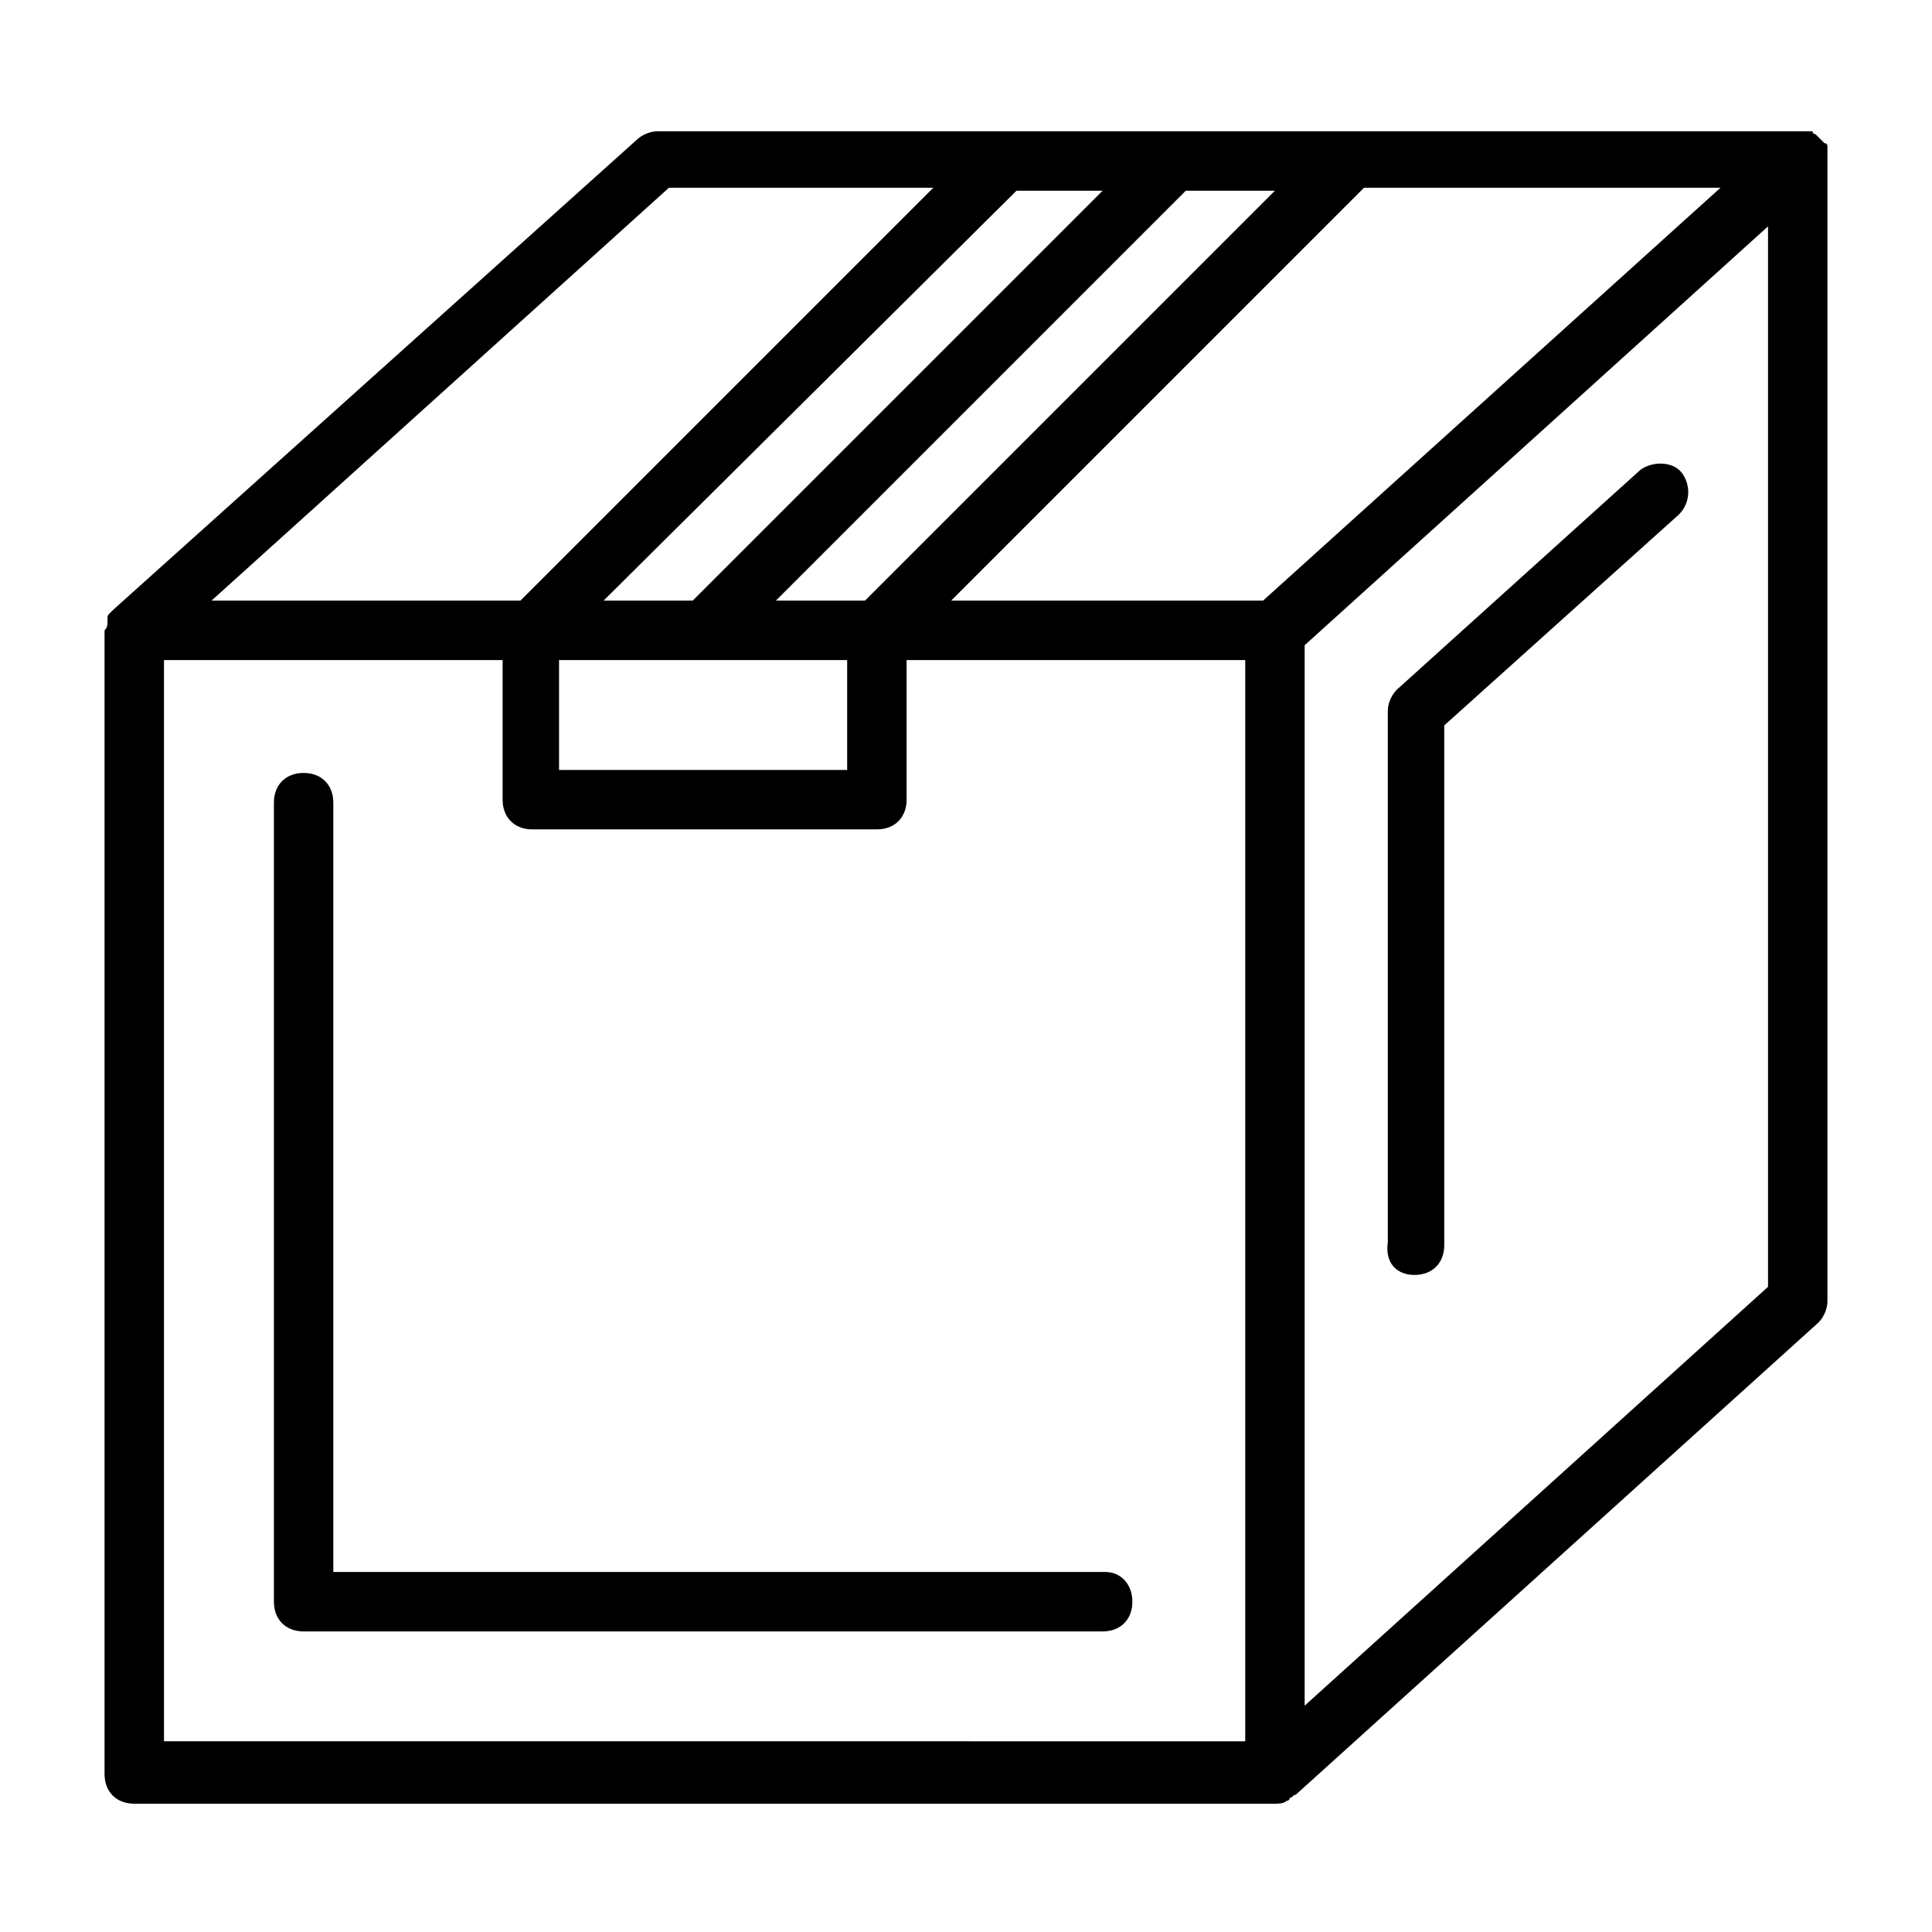 <?xml version="1.0" encoding="UTF-8"?>
<!-- Uploaded to: ICON Repo, www.svgrepo.com, Generator: ICON Repo Mixer Tools -->
<svg fill="#000000" width="800px" height="800px" version="1.1" viewBox="144 144 512 512" xmlns="http://www.w3.org/2000/svg">
 <g>
  <path d="m437 560.59h-204.67v-203.88c0-4.723-3.148-7.871-7.871-7.871s-7.871 3.148-7.871 7.871v211.76c0 4.723 3.148 7.871 7.871 7.871h211.76c4.723 0 7.871-3.148 7.871-7.871 0-4.723-3.148-7.875-7.086-7.875z"/>
  <path d="m628.29 185.88v-0.789-1.574-0.789s0-0.789-0.789-0.789l-2.367-2.367s-0.789 0-0.789-0.789h-0.789-0.789-1.574-0.789l-302.27 0.012c-1.574 0-3.938 0.789-5.512 2.363l-138.55 124.38-0.789 0.789c-0.789 0.789-0.789 0.789-0.789 1.574v0.789c0 0.789 0 1.574-0.789 2.363v0.789 302.29c0 4.723 3.148 7.871 7.871 7.871h302.29c0.789 0 2.363 0 3.148-0.789 0.789 0 0.789-0.789 0.789-0.789 0.789 0 0.789-0.789 1.574-0.789l138.55-125.17c1.574-1.574 2.363-3.938 2.363-5.512zm-85.02 59.039-64.551 58.254h-82.656l109.42-109.42h94.465zm-170.04 58.254h-23.617l108.63-108.63h23.617zm62.977-108.63-108.64 108.63h-23.617l109.43-108.63zm-143.27 124.38h75.574v29.125h-76.359v-29.125zm28.34-125.17h70.062l-109.42 109.42h-81.867zm-133.82 125.17h89.742v37c0 4.723 3.148 7.871 7.871 7.871h91.316c4.723 0 7.871-3.148 7.871-7.871v-37h89.742v286.54l-286.54-0.004zm425.09 166.1-122.8 111v-281.03l122.8-111z"/>
  <path d="m518.87 481.87c4.723 0 7.871-3.148 7.871-7.871v-137.76l62.188-55.891c3.148-3.148 3.148-7.871 0.789-11.02-2.363-3.148-7.871-3.148-11.02-0.789l-64.551 58.254c-1.574 1.574-2.363 3.938-2.363 5.512v140.91c-0.789 5.508 2.363 8.656 7.086 8.656z"/>
 </g>
</svg>